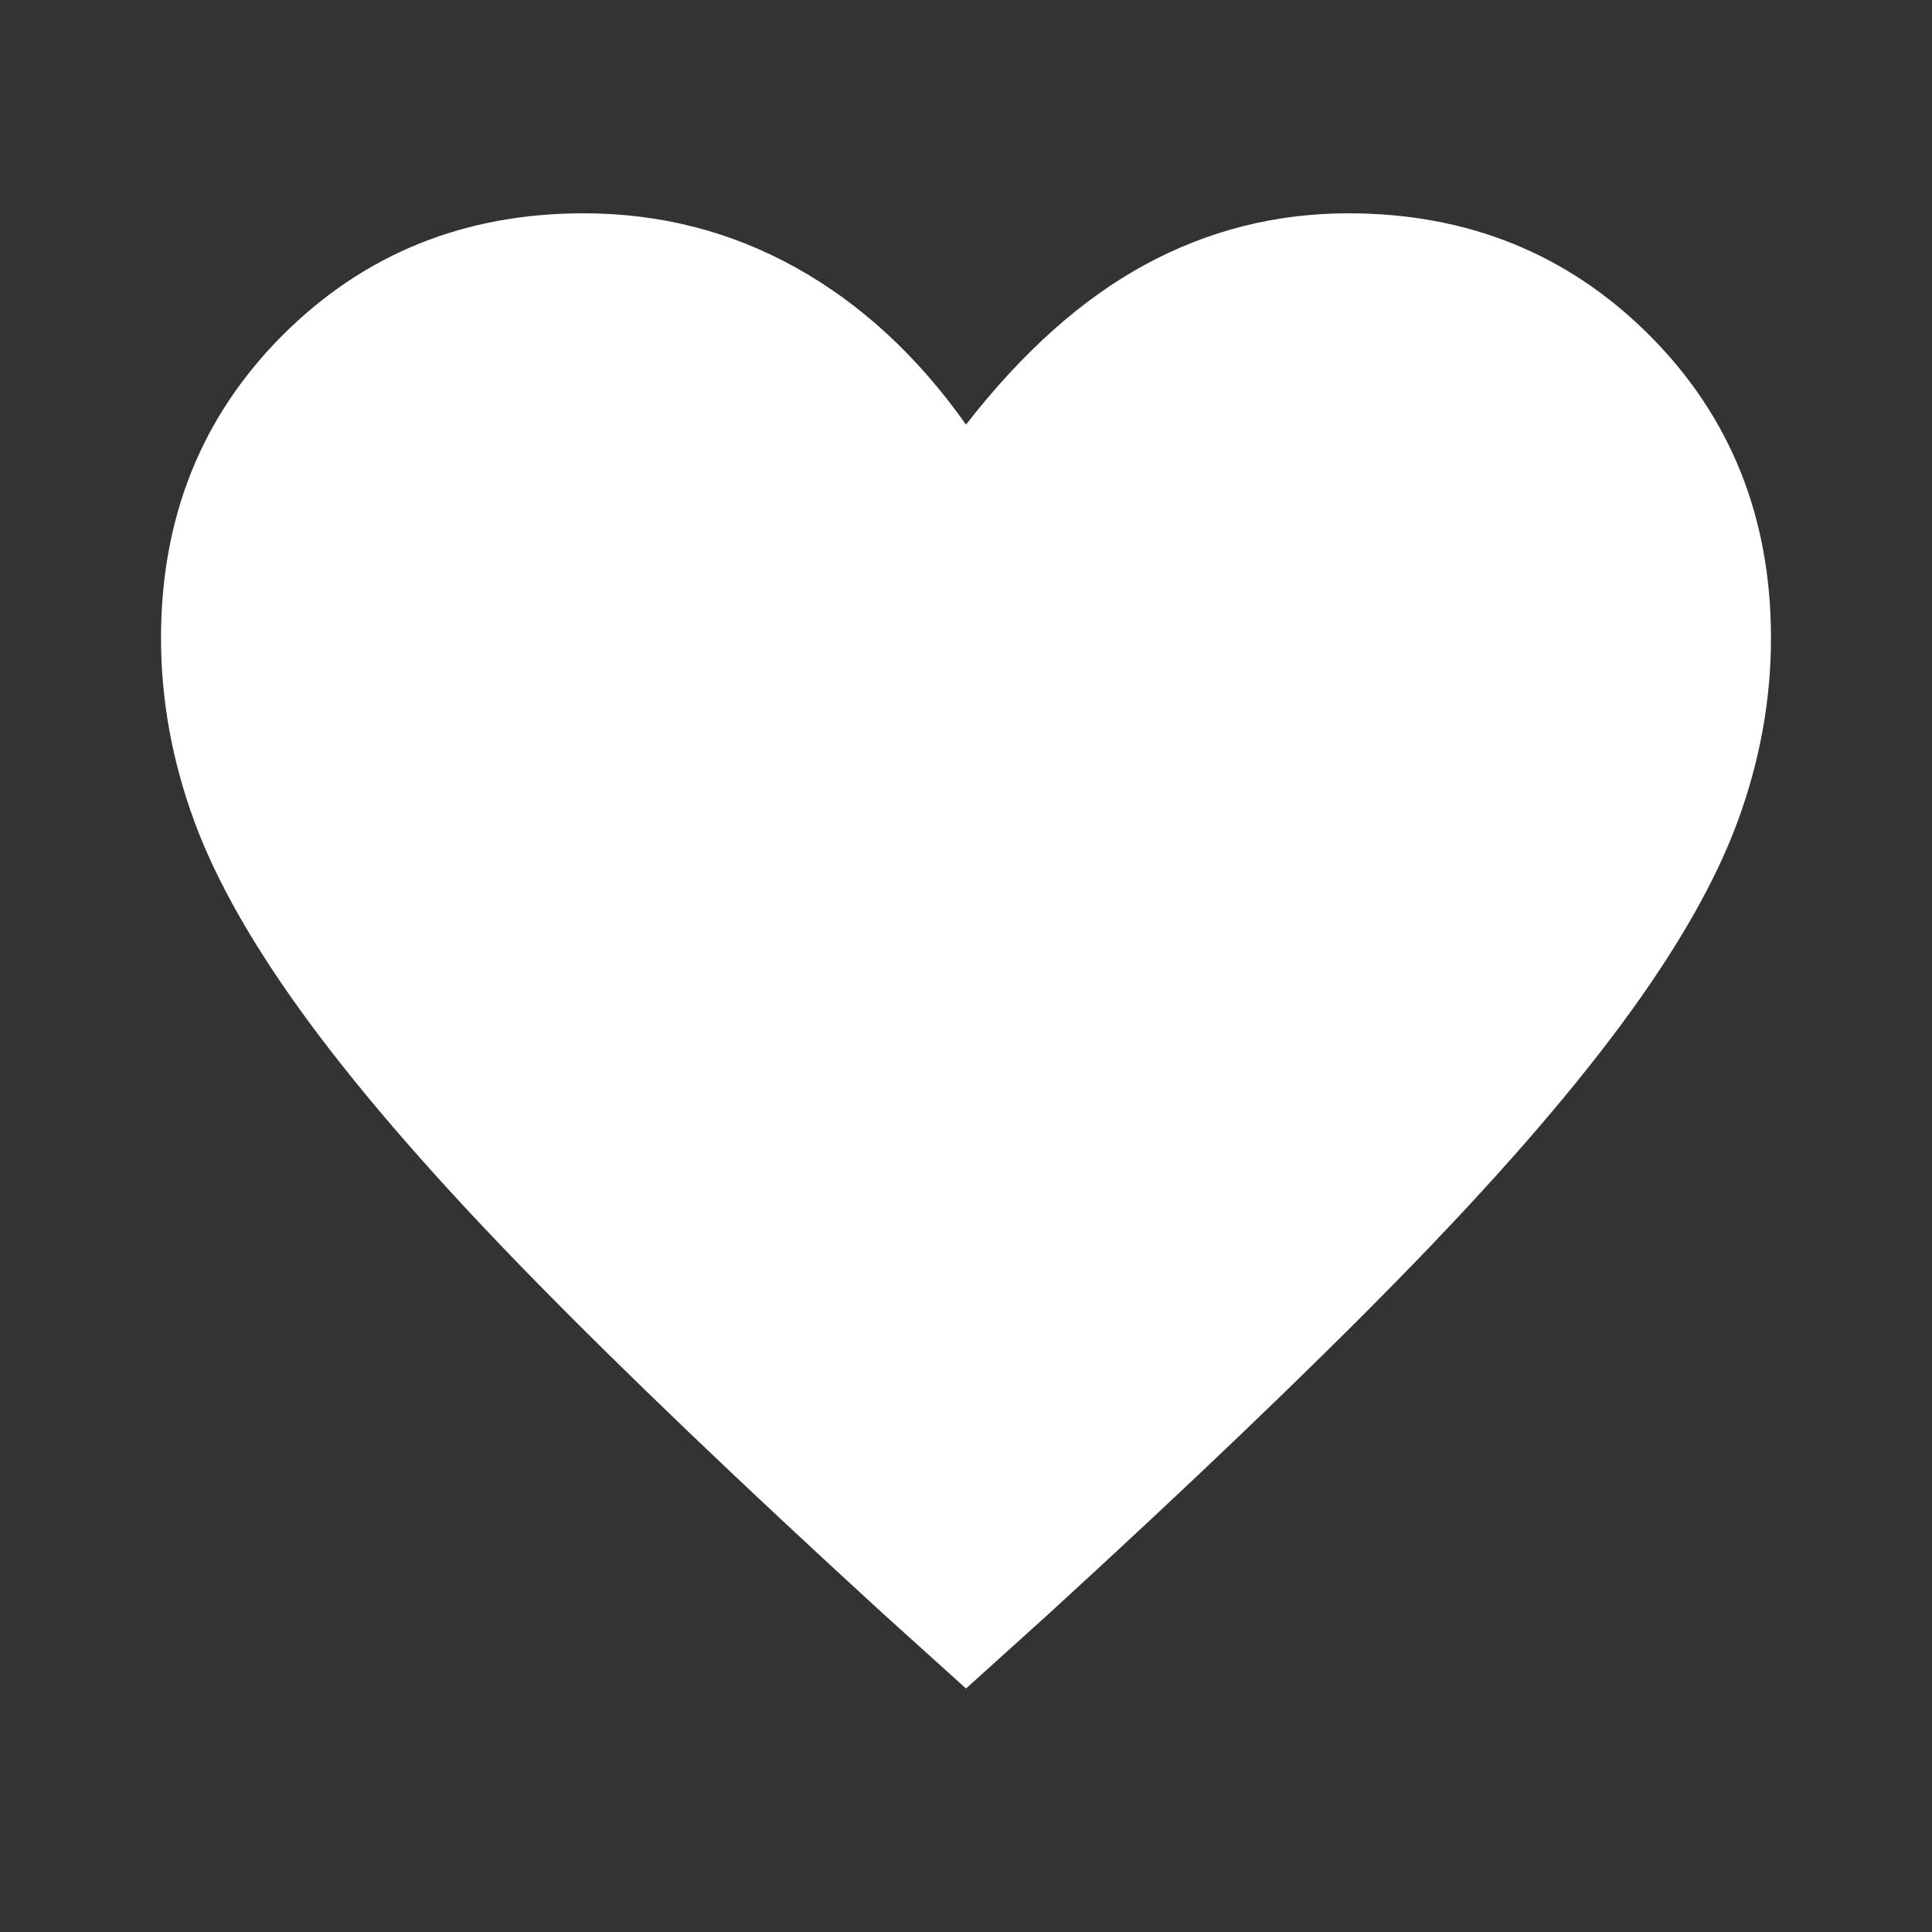 <svg width="32" height="32" viewBox="0 0 32 32" fill="none" xmlns="http://www.w3.org/2000/svg">
<rect x="0" y="0" width="32" height="32" fill="#333333" stroke="none"/>
<path d="M16 27.967L14.633 26.733C12.278 24.578 10.333 22.717 8.8 21.15C7.267 19.583 6.044 18.183 5.133 16.95C4.222 15.717 3.583 14.6 3.217 13.6C2.85 12.6 2.667 11.589 2.667 10.567C2.667 8.567 3.339 6.894 4.683 5.55C6.028 4.206 7.689 3.533 9.667 3.533C10.933 3.533 12.106 3.833 13.183 4.433C14.261 5.033 15.2 5.9 16 7.033C16.933 5.833 17.922 4.95 18.967 4.383C20.011 3.817 21.133 3.533 22.333 3.533C24.311 3.533 25.972 4.206 27.317 5.55C28.661 6.894 29.333 8.567 29.333 10.567C29.333 11.589 29.15 12.6 28.783 13.6C28.417 14.6 27.778 15.717 26.867 16.95C25.956 18.183 24.733 19.583 23.2 21.15C21.667 22.717 19.722 24.578 17.367 26.733L16 27.967Z" fill="white"/>
</svg>

